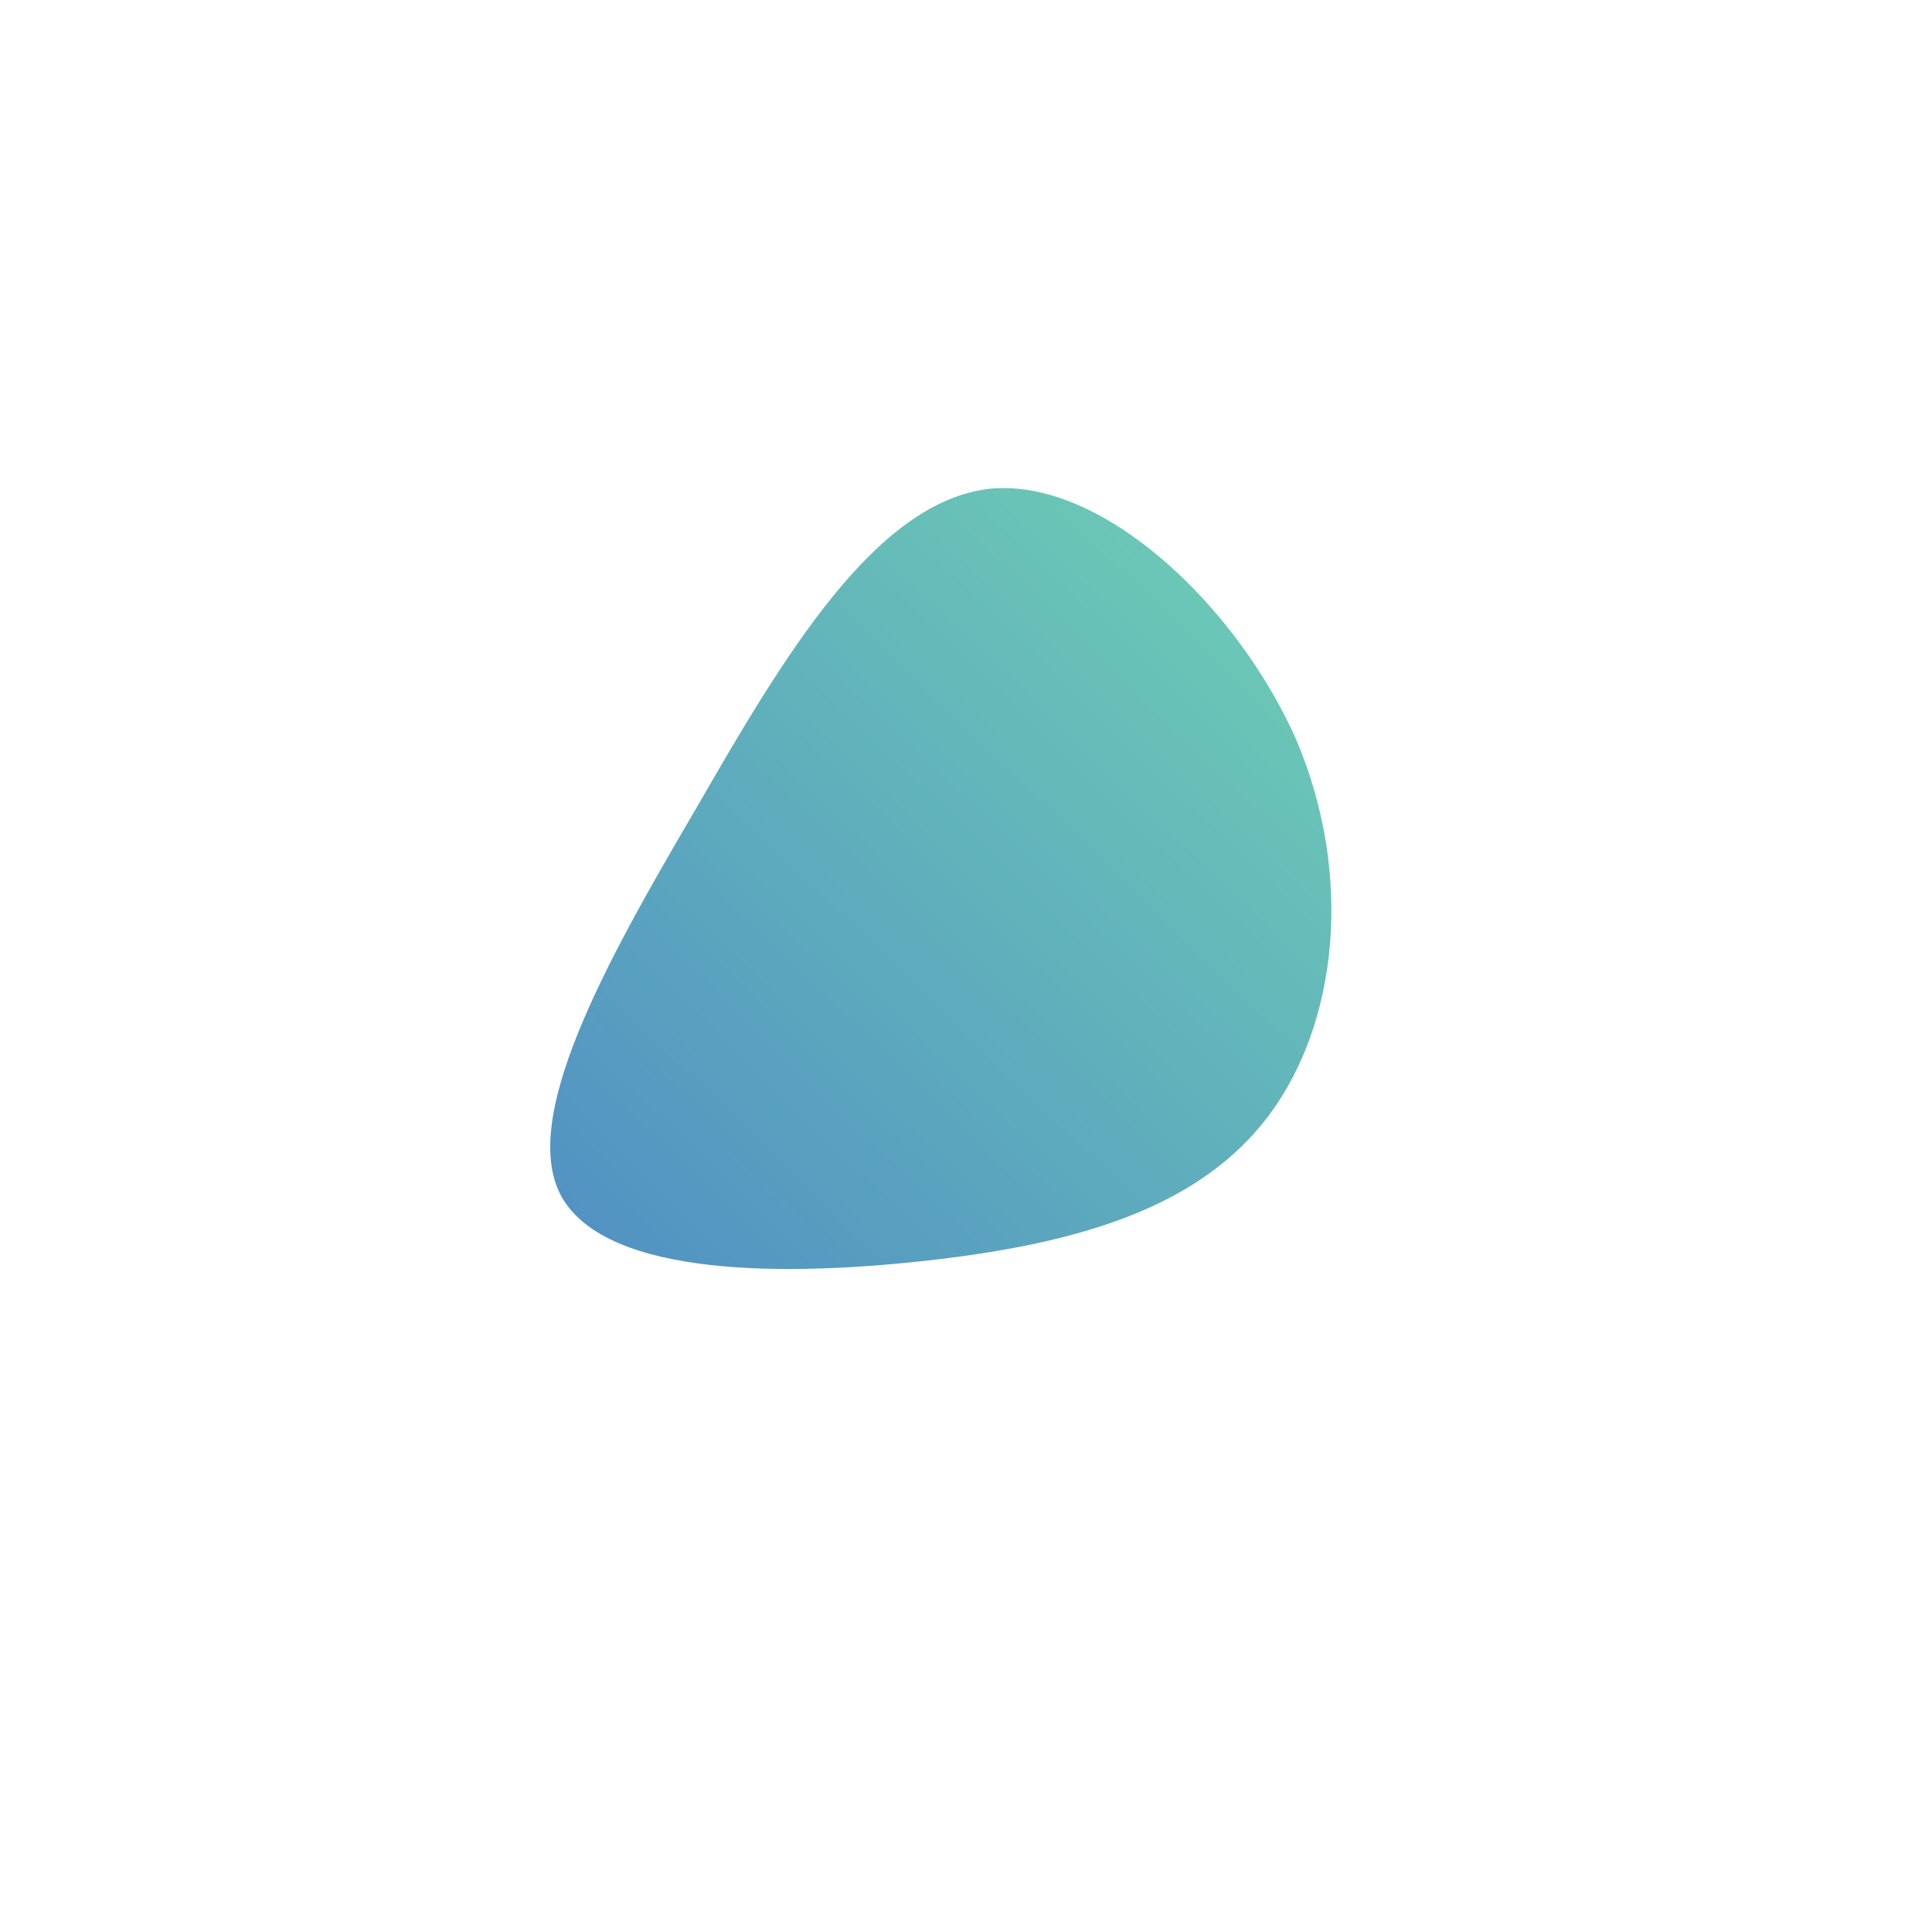 <!--?xml version="1.0" standalone="no"?-->
              <svg id="sw-js-blob-svg" viewBox="0 0 100 100" xmlns="http://www.w3.org/2000/svg" version="1.1">
                    <defs> 
                        <linearGradient id="sw-gradient" x1="0" x2="1" y1="1" y2="0">
                            <stop id="stop1" stop-color="rgba(80, 142, 196, 1)" offset="0%"></stop>
                            <stop id="stop2" stop-color="rgba(112, 210, 179, 1)" offset="100%"></stop>
                        </linearGradient>
                    </defs>
                <path fill="url(#sw-gradient)" d="M17.1,-11.7C20.1,-4.6,19.2,3,15.7,7.7C12.2,12.4,6.1,14.3,-1.6,15.2C-9.3,16.1,-18.5,16.1,-20.9,12C-23.2,8,-18.7,-0.1,-14,-8.1C-9.4,-16.1,-4.7,-24,1.2,-24.7C7,-25.3,14,-18.7,17.1,-11.7Z" width="100%" height="100%" transform="translate(50 50)" stroke-width="0" style="transition: all 0.3s ease 0s;" stroke="url(#sw-gradient)"></path>
              </svg>